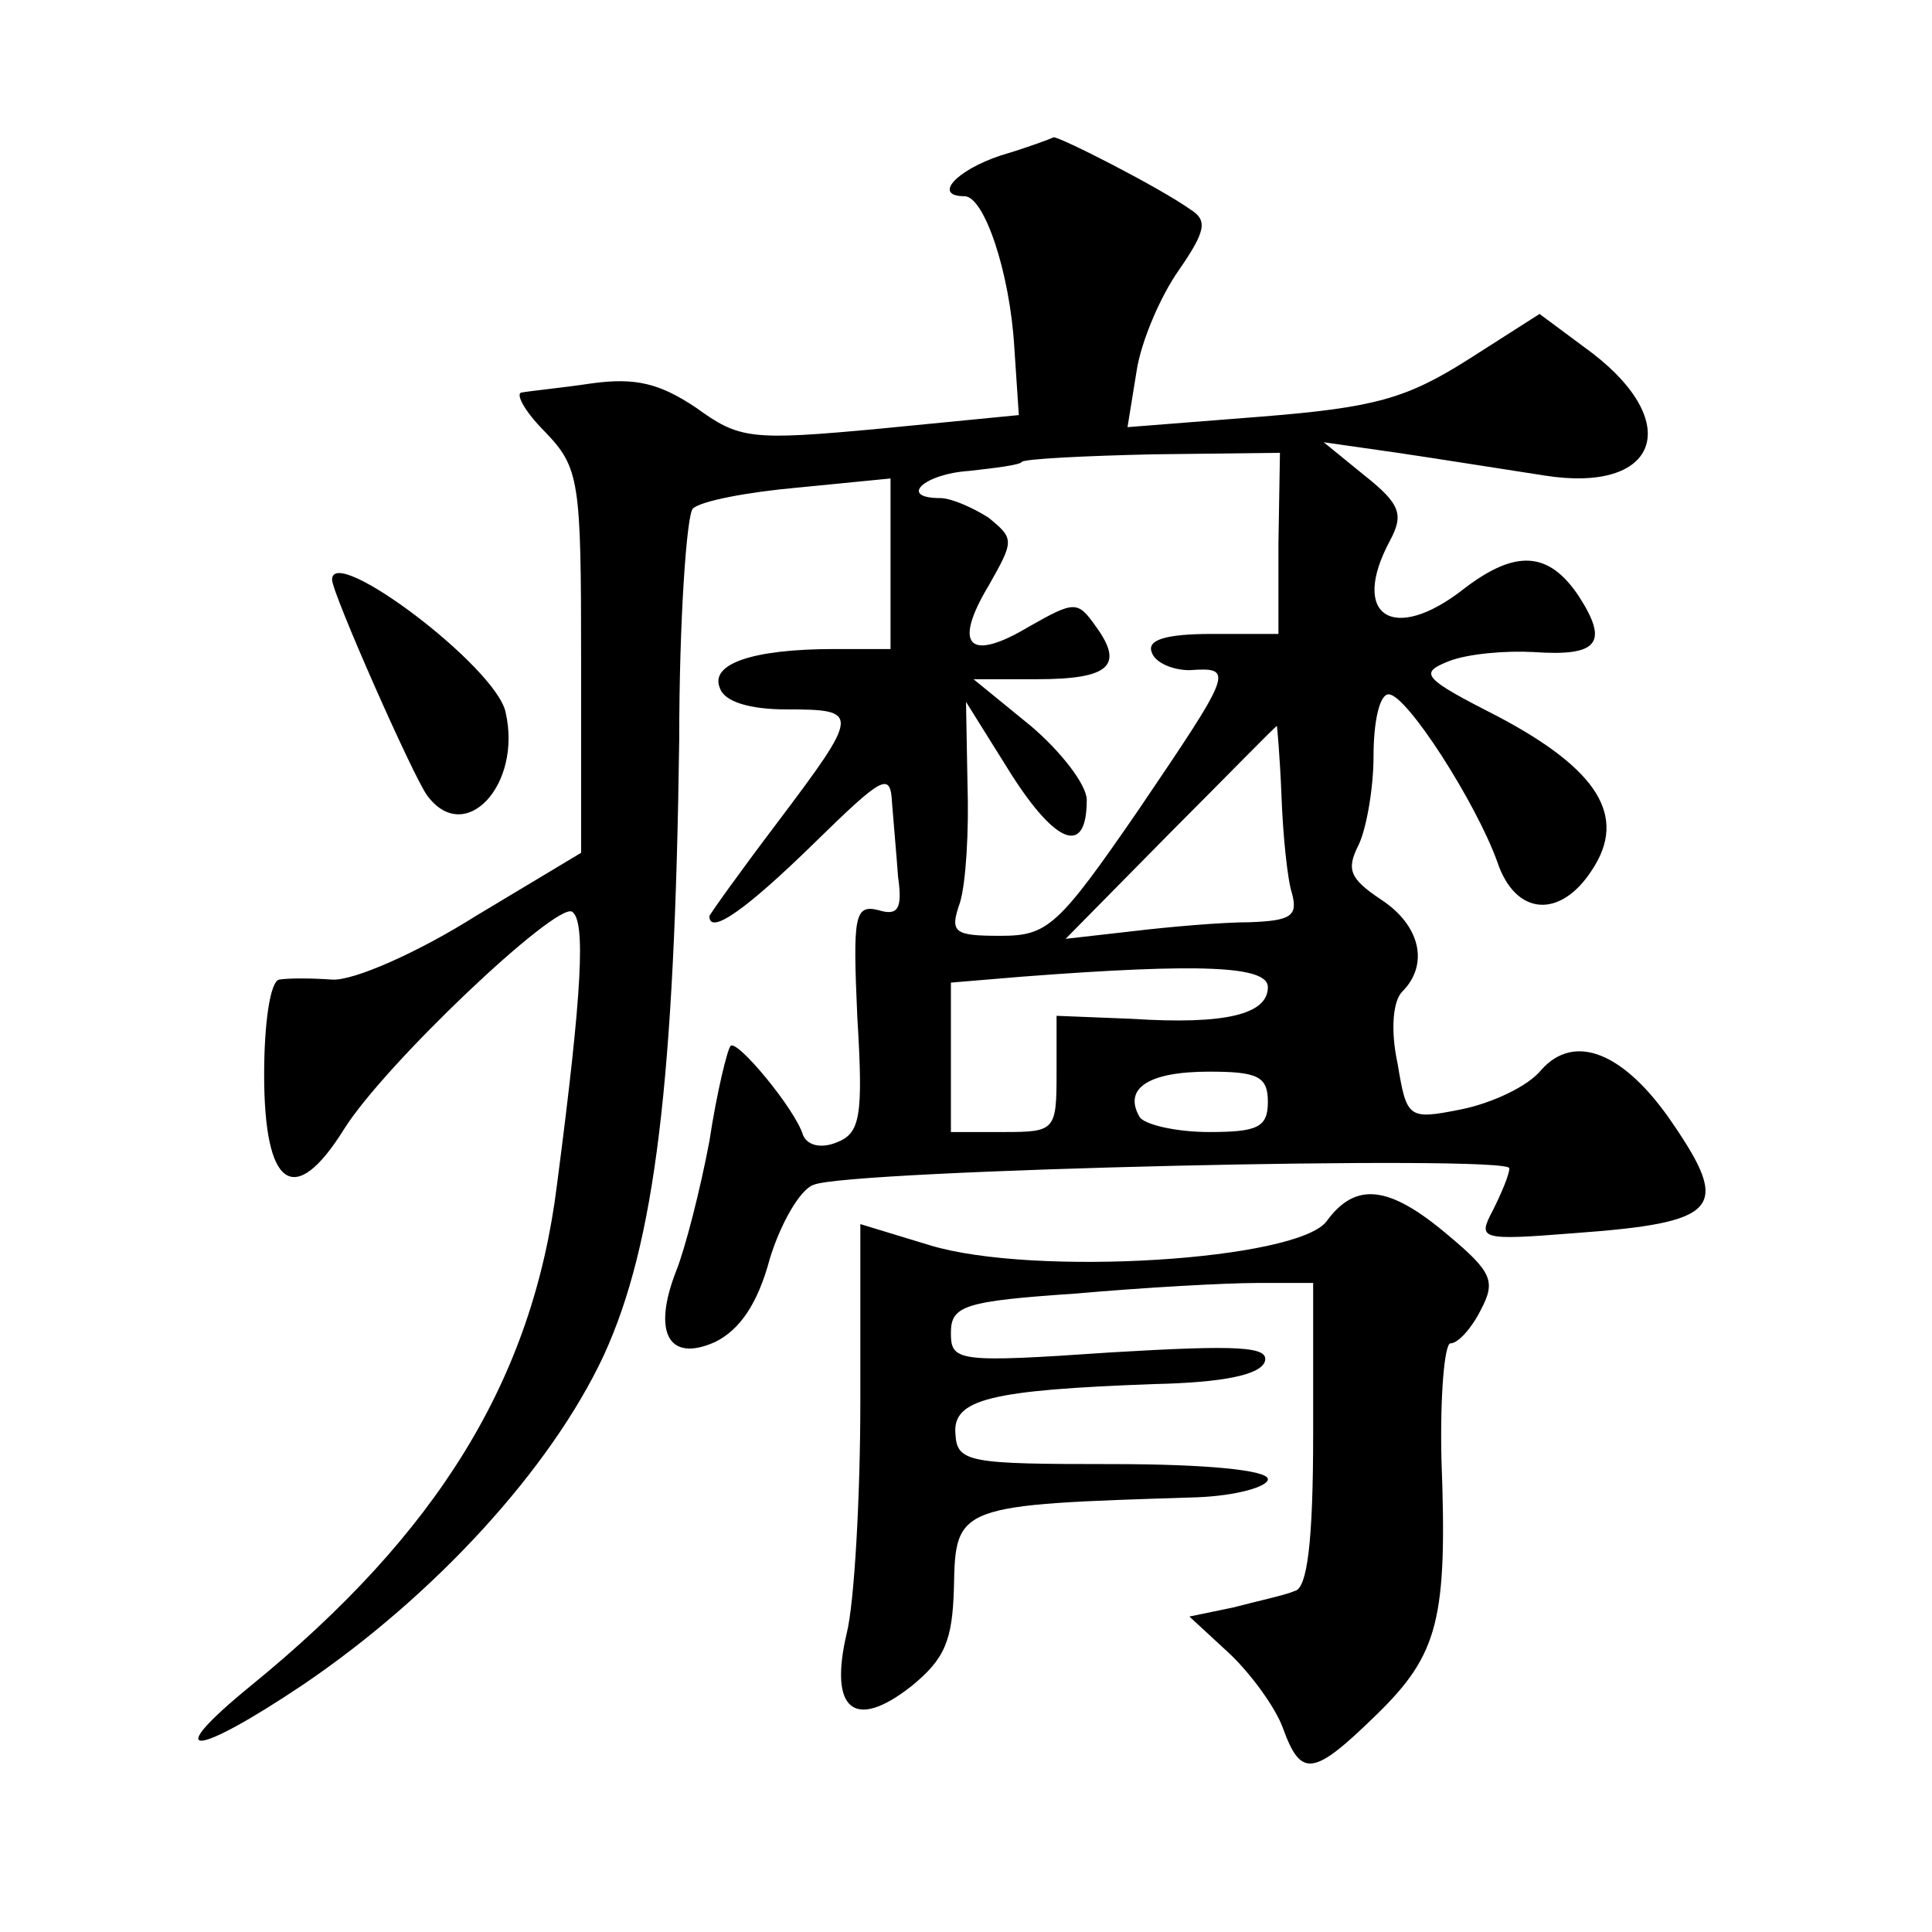 <?xml version="1.0" standalone="no"?>
<!DOCTYPE svg PUBLIC "-//W3C//DTD SVG 20010904//EN"
 "http://www.w3.org/TR/2001/REC-SVG-20010904/DTD/svg10.dtd">
<svg version="1.0" xmlns="http://www.w3.org/2000/svg"
 width="128pt" height="128pt" viewBox="0 0 128 128"
 preserveAspectRatio="xMidYMid meet">
<g transform="translate(0,128) scale(0.1,-0.1)"
fill="#0" stroke="none">
<path d="M663 1177 c-30 -10 -45 -27 -24 -27 13 0 30 -50 33 -100 l3 -45 -92 -9
c-86 -8 -93 -7 -122 14 -24 16 -40 20 -69 16 -20 -3 -41 -5 -46 -6 -5 0 1 -12 15
-26 23 -24 24 -32 24 -152 l0 -127 -70 -42 c-38 -24 -81 -43 -95 -42 -14 1 -29
1 -35 0 -6 -1 -10 -29 -10 -63 0 -75 20 -89 53 -36 27 43 140 150 151 144 9 -6
7 -51 -10 -181 -16 -129 -79 -231 -203 -332 -60 -49 -38 -48 35 1 87 59 164 143
199 218 34 74 47 182 50 408 0 80 5 149 9 153 5 5 36 11 70 14 l61 6 0 -57 0 -56
-37 0 c-55 0 -83 -10 -76 -26 3 -9 20 -14 44 -14 49 0 49 -2 -6 -75 -25 -33 -45
-61 -45 -62 0 -13 25 5 69 48 46 45 51 48 52 27 1 -13 3 -35 4 -49 3 -21 0 -26
-13 -22 -16 4 -17 -4 -14 -71 4 -66 2 -77 -14 -83 -10 -4 -19 -2 -22 5 -5 17 -44
64 -48 59 -2 -2 -9 -30 -14 -63 -6 -32 -16 -71 -22 -86 -16 -41 -5 -61 26 -47 16
8 28 25 36 55 7 23 20 46 29 49 22 10 461 20 461 11 0 -4 -5 -16 -11 -28 -10 -19
-9 -20 54 -15 96 7 104 16 65 73 -32 47 -65 60 -87 35 -9 -11 -33 -22 -53 -26 -35
-7 -36 -6 -42 30 -5 23 -3 42 3 48 18 18 12 44 -14 61 -21 14 -23 20 -15 36 5 10
10 37 10 59 0 23 4 41 10 41 12 0 58 -72 72 -111 12 -36 42 -38 63 -5 23 35 4 66
-62 101 -51 26 -53 29 -33 37 13 5 38 7 56 6 43 -3 50 6 30 37 -20 30 -42 31 -76
5 -47 -37 -76 -18 -49 32 9 17 7 24 -17 43 l-27 22 49 -7 c27 -4 71 -11 97 -15
75 -12 93 34 32 81 l-35 26 -47 -30 c-41 -26 -62 -32 -137 -38 l-89 -7 6 37 c3
20 16 50 28 67 18 26 19 33 8 40 -21 15 -88 49 -91 48 -2 -1 -18 -7 -35 -12z m184
-257 l0 -60 -44 0 c-31 0 -43 -4 -40 -12 2 -7 14 -12 25 -12 30 2 29 0 -34 -93
-53 -77 -60 -83 -91 -83 -31 0 -34 2 -27 22 4 13 6 48 5 78 l-1 55 30 -48 c30 -47
50 -54 50 -17 0 10 -17 32 -37 49 l-38 31 42 0 c48 0 58 9 39 35 -12 17 -14 17
-44 0 -40 -24 -51 -13 -27 27 17 30 17 31 0 45 -11 7 -25 13 -32 13 -28 0 -11 16
19 18 18 2 34 4 35 6 2 2 42 4 87 5 l84 1 -1 -60z m2 -167 c1 -27 4 -56 7 -65 4
-15 -1 -18 -28 -19 -18 0 -53 -3 -78 -6 l-44 -5 69 70 c39 39 70 71 71 71 0 1 2
-20 3 -46z m-9 -127 c0 -18 -28 -25 -90 -21 l-50 2 0 -38 c0 -38 -1 -39 -35 -39
l-35 0 0 49 0 50 48 4 c118 9 162 7 162 -7z m0 -76 c0 -17 -7 -20 -39 -20 -22 0
-43 5 -46 10 -11 19 6 30 46 30 32 0 39 -3 39 -20z M220 896 c0 -9 54 -131 63 -143
25 -34 63 7 52 55 -6 30 -115 112 -115 88z M879 471 c-19 -26 -194 -37 -263 -16
l-46 14 0 -117 c0 -64 -4 -134 -9 -154 -12 -51 5 -65 43 -35 22 18 27 30 28 65
1 55 2 55 161 60 26 1 47 7 47 12 0 6 -41 10 -103 10 -95 0 -103 1 -104 20 -2 23
23 29 131 33 46 1 71 6 74 15 3 10 -18 11 -102 6 -102 -7 -106 -6 -106 13 0 18
9 21 83 26 45 4 99 7 120 7 l37 0 0 -100 c0 -72 -4 -102 -12 -104 -7 -3 -26 -7
-41 -11 l-29 -6 26 -24 c14 -13 31 -36 36 -50 12 -33 20 -32 62 9 41 40 47 63 43
169 -1 42 2 77 6 77 5 0 14 10 20 22 10 19 8 25 -22 50 -39 33 -61 35 -80 9z"/>
</g>
</svg>
